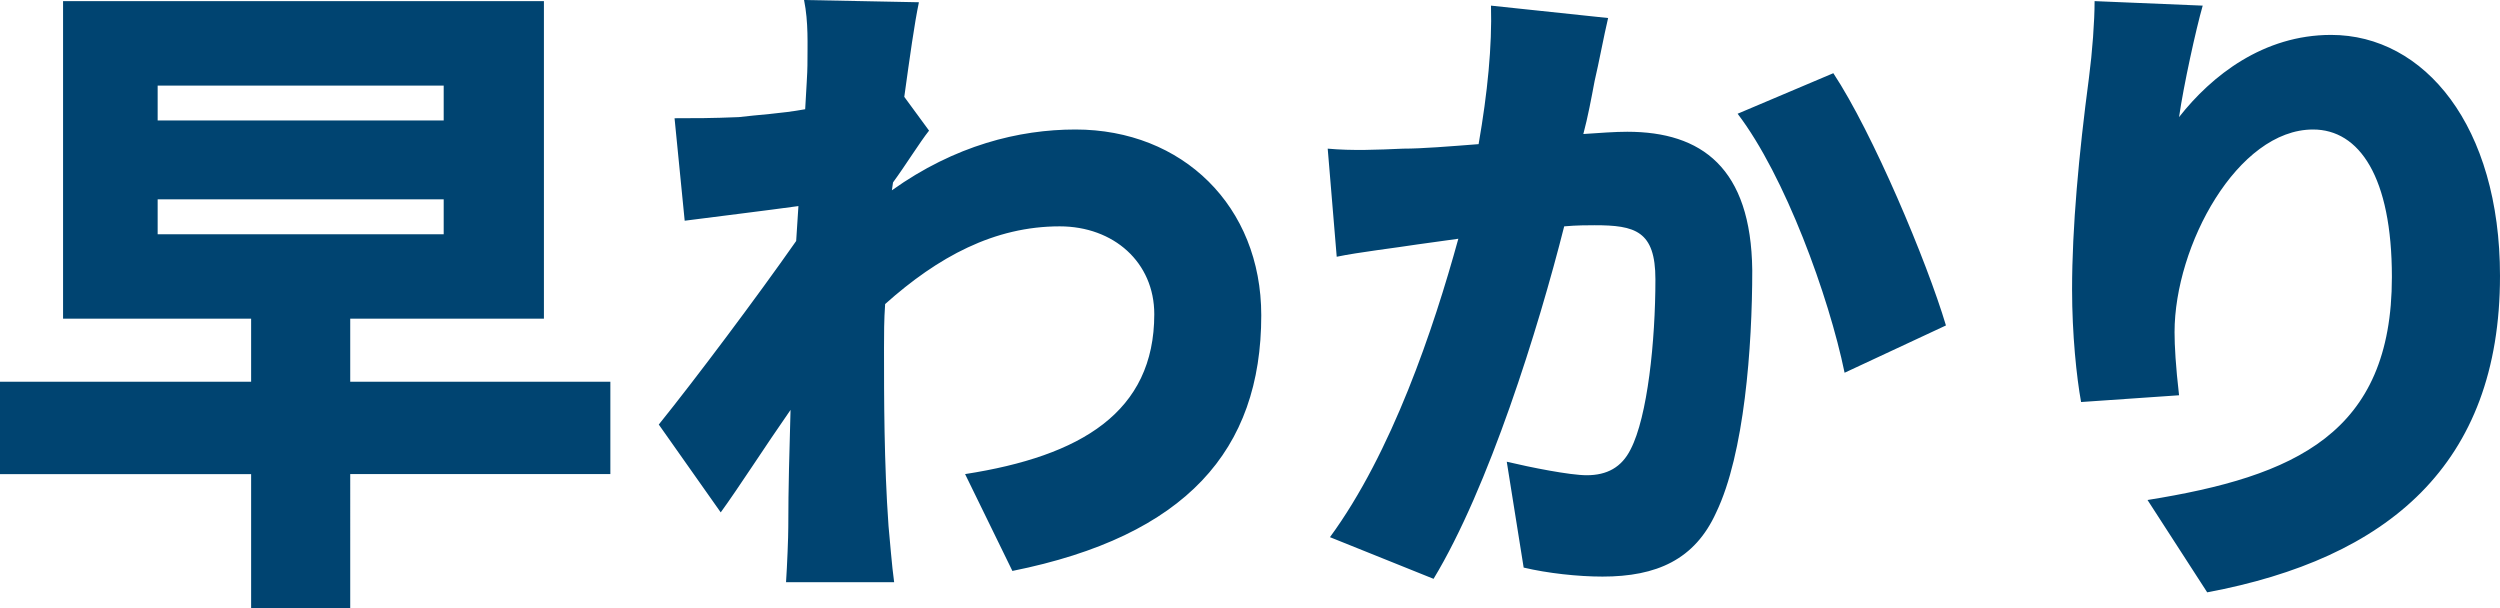 <?xml version="1.0" encoding="utf-8"?>
<!-- Generator: Adobe Illustrator 27.4.1, SVG Export Plug-In . SVG Version: 6.00 Build 0)  -->
<svg version="1.1" id="レイヤー_1" xmlns="http://www.w3.org/2000/svg" xmlns:xlink="http://www.w3.org/1999/xlink" x="0px"
	 y="0px" viewBox="0 0 222 54" style="enable-background:new 0 0 222 54;" xml:space="preserve">
<style type="text/css">
	.st0{fill:#004471;}
</style>
<path class="st0" d="M31.1,28.3h17.2V0.1H5.6v28.2h16.7v5.6H0v8.2h22.3V54h8.8V42.1h23.1v-8.2H31.1V28.3z M14,7.6h25.4v3.1H14V7.6z
	 M14,20.8v-3.1h25.4v3.1H14z M95.5,11.5c-5,0-10.7,1.4-16.3,5.4l0.1-0.7c1.1-1.5,2.4-3.6,3.2-4.6l-2.2-3c0.5-3.6,0.9-6.5,1.3-8.4
	L71.4,0c0.4,2,0.3,3.9,0.3,5.8c0,0.6-0.1,2.1-0.2,3.9c-2.2,0.4-4.3,0.5-5.9,0.7c-2.4,0.1-3.9,0.1-5.7,0.1l0.9,9.1
	c3.1-0.4,7.2-0.9,10.1-1.3l-0.2,3.1c-3.5,5-8.9,12.2-12.2,16.3l5.5,7.8c1.6-2.2,3.9-5.8,6.2-9.1c-0.1,3.7-0.2,6.8-0.2,10.4
	c0,0.9-0.1,3.4-0.2,4.9h9.6c-0.2-1.4-0.4-4-0.5-5c-0.4-5.6-0.4-11.4-0.4-15.8c0-1.2,0-2.5,0.1-3.9c4.7-4.2,9.7-6.9,15.5-6.9
	c4.8,0,8.4,3.2,8.4,7.8c0,8.7-6.5,12.6-16.8,14.2l4.2,8.6c15.4-3.1,22.1-10.7,22.1-22.7C112,18.3,105,11.5,95.5,11.5z M144.5,11.7
	c-1.1,0-2.4,0.1-3.9,0.2c0.4-1.5,0.7-3.1,1-4.7c0.4-1.7,0.8-3.9,1.2-5.6l-10.4-1.1c0.1,3.6-0.3,7.7-1.1,12.3c-2.6,0.2-5,0.4-6.7,0.4
	c-2.3,0.1-4.5,0.2-6.7,0l0.8,9.6c1.9-0.4,5.3-0.8,7.2-1.1c0.8-0.1,2.1-0.3,3.6-0.5c-2.2,8-5.9,19-11.4,26.5l9.2,3.7
	c4.9-8.1,9.3-22.2,11.6-31.3c1.1-0.1,2.1-0.1,2.7-0.1c3.6,0,5.4,0.5,5.4,4.8c0,5.5-0.7,12.2-2.2,15.1c-0.8,1.6-2.1,2.3-3.9,2.3
	c-1.5,0-5-0.7-7.1-1.2l1.5,9.4c2.1,0.5,4.8,0.8,7,0.8c4.8,0,8.2-1.5,10.1-5.7c2.5-5.2,3.2-14.7,3.2-21.5
	C155.5,14.9,151.1,11.7,144.5,11.7z M154.3,10.1c4.2,5.5,8.1,16.2,9.5,23l9-4.2c-1.7-5.7-6.5-17.1-10-22.4L154.3,10.1z M207,3.1
	c-6,0-10.6,3.6-13.5,7.3c0.4-2.8,1.5-7.8,2.1-9.9L186,0.1c0,1.8-0.2,4.5-0.5,6.8c-0.9,6.8-1.5,13.3-1.5,18.8c0,4,0.4,7.8,0.8,10
	l8.7-0.6c-0.3-2.6-0.4-4.4-0.4-5.6c0-7.7,5.6-18,12.3-18c4.1,0,7,4.2,7,13.1c0,13.9-8.6,17.7-21.7,19.8l5.3,8.2
	c16-3,26-11.3,26-28.1C222,11.2,215.3,3.1,207,3.1z"/>
</svg>
